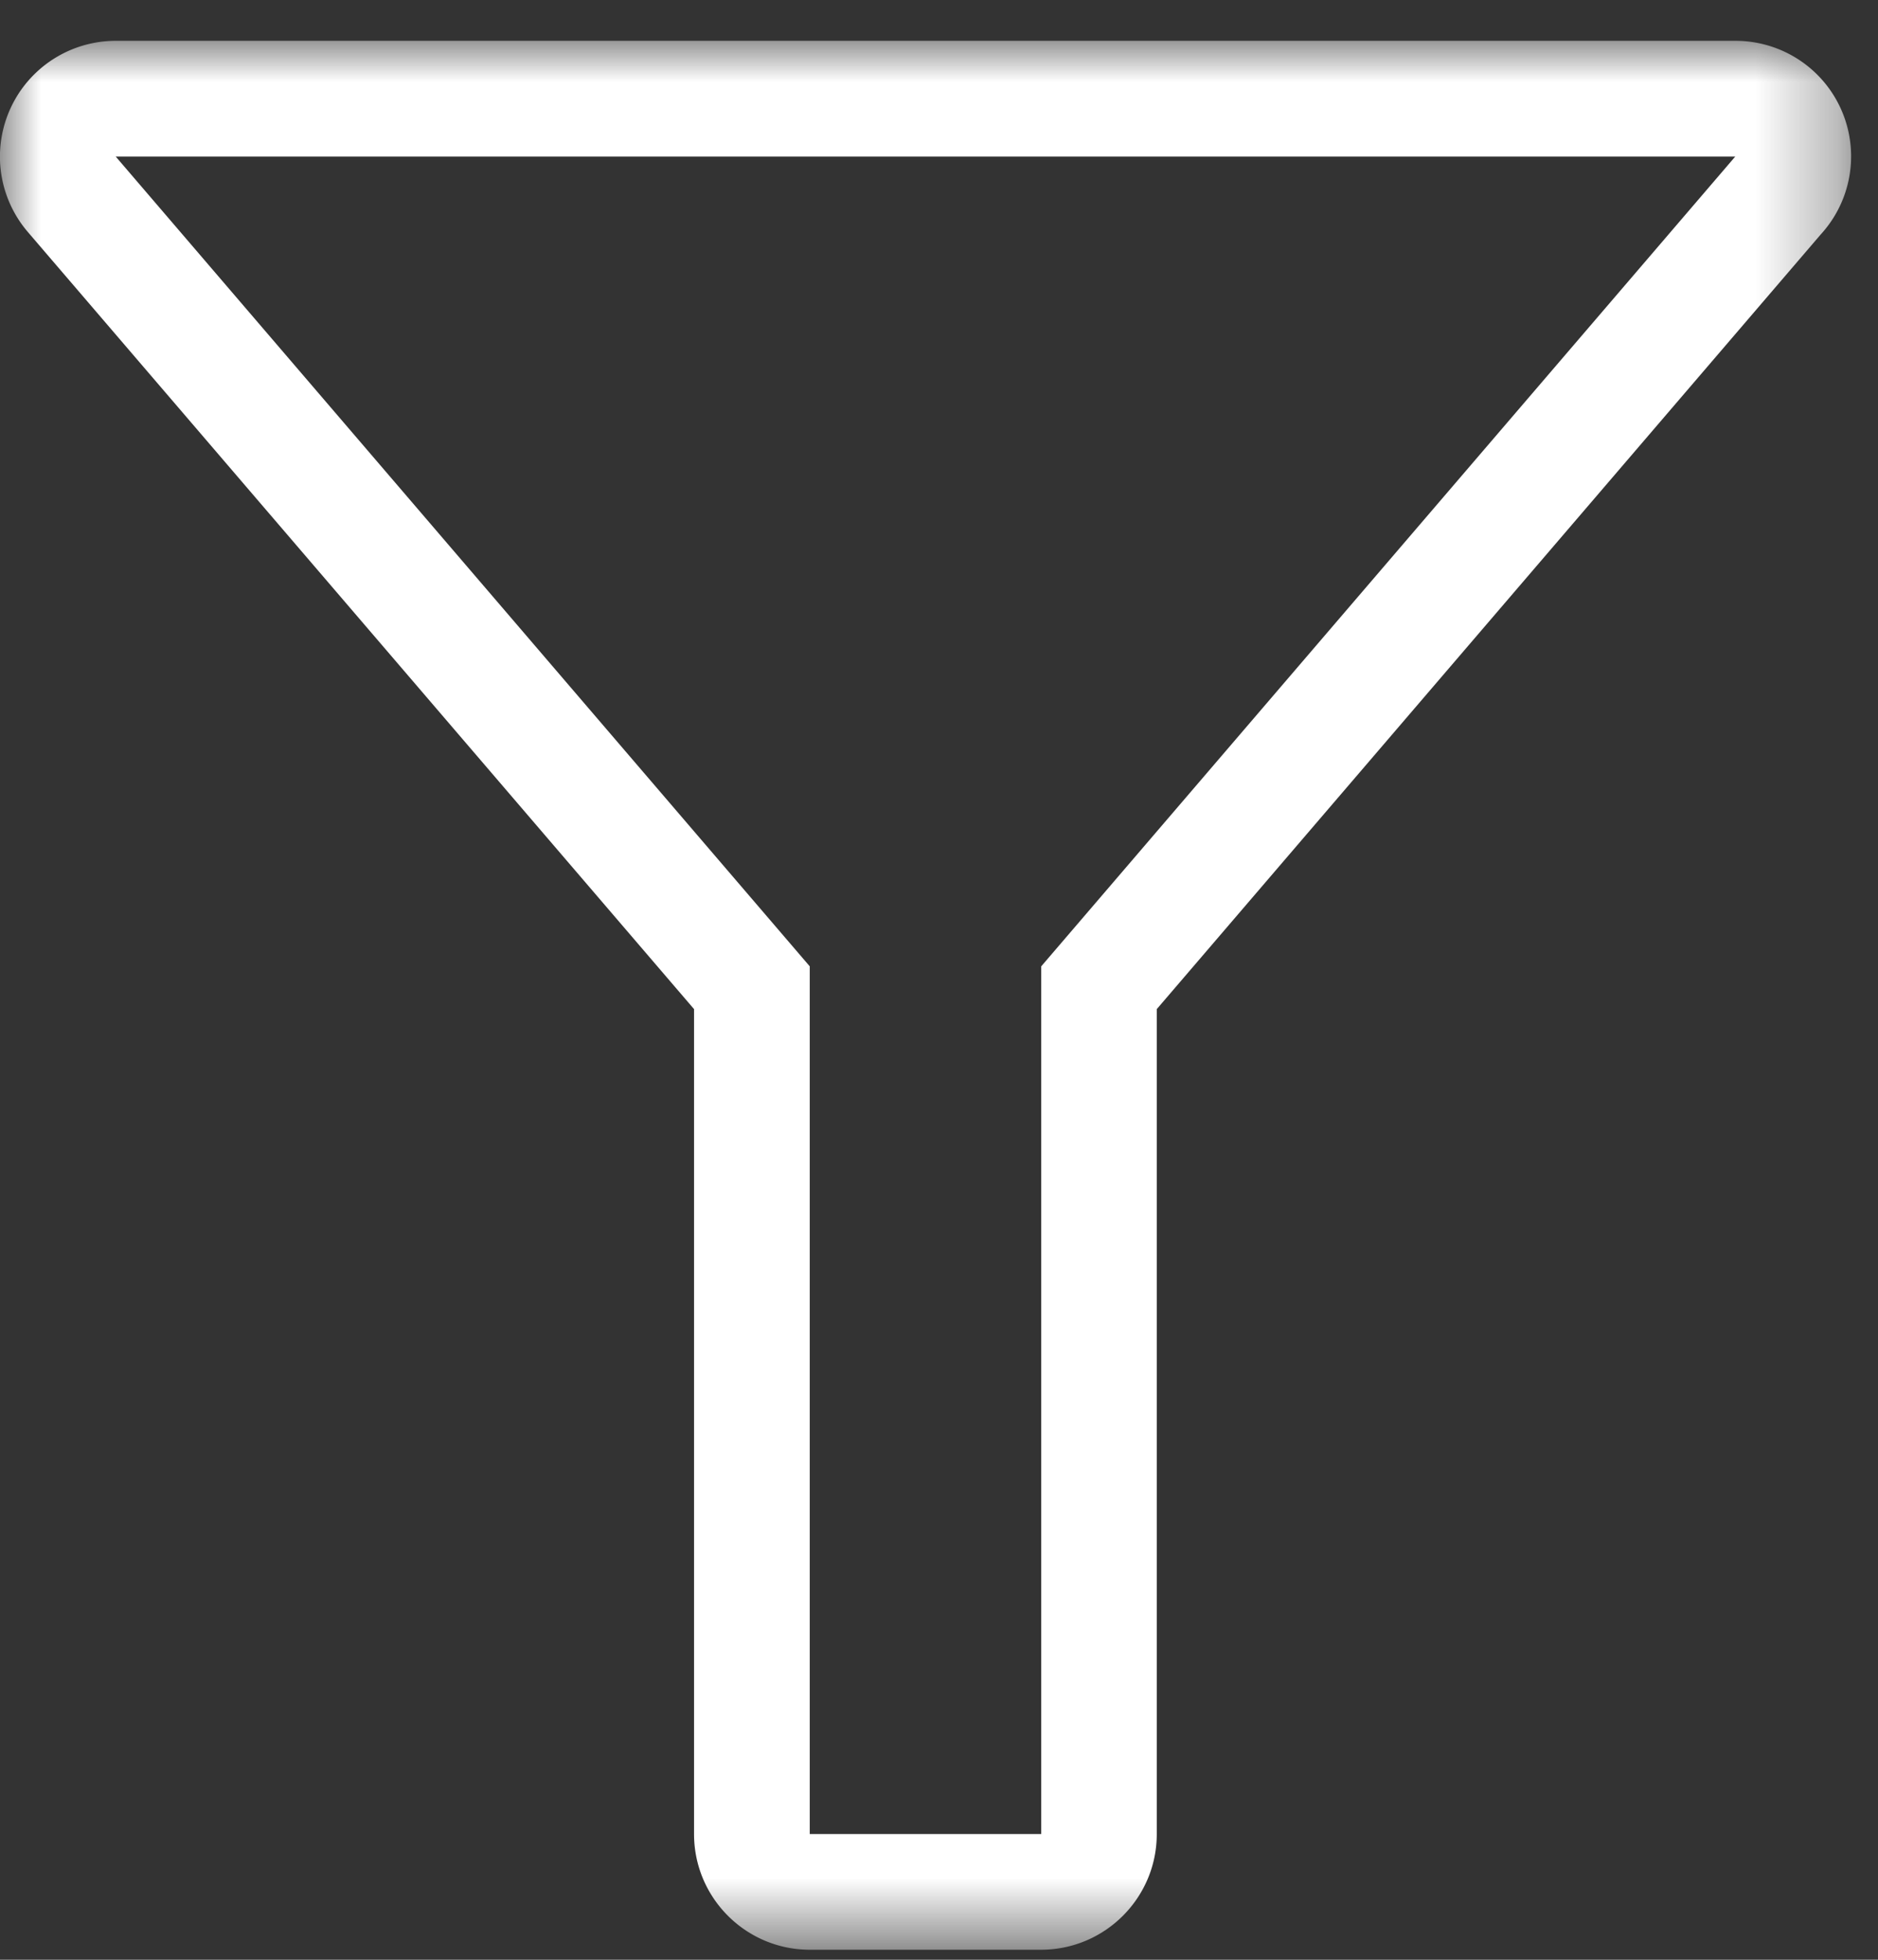 <svg xmlns="http://www.w3.org/2000/svg" xmlns:xlink="http://www.w3.org/1999/xlink" width="23" height="24"><rect width="100%" height="100%" fill="#333333" stroke="none"/><defs><path id="a" d="M0 0h22.67v23.377H0z"/></defs><g transform="translate(0 .5)" fill="none" fill-rule="evenodd"><mask id="b" fill="#fff"><use xlink:href="#a"/></mask><path d="M21.255 0H1.417A1.418 1.418 0 0 0 .34 2.34l8.16 9.518V21.96c0 .782.635 1.417 1.417 1.417h2.833c.782 0 1.417-.635 1.417-1.417V11.858l8.13-9.485A1.415 1.415 0 0 0 21.255 0Zm-.003 1.417-8.5 9.917V21.96H9.917V11.334L1.417 1.417h19.835Z" fill="#FFF" mask="url(#b)"/></g></svg>